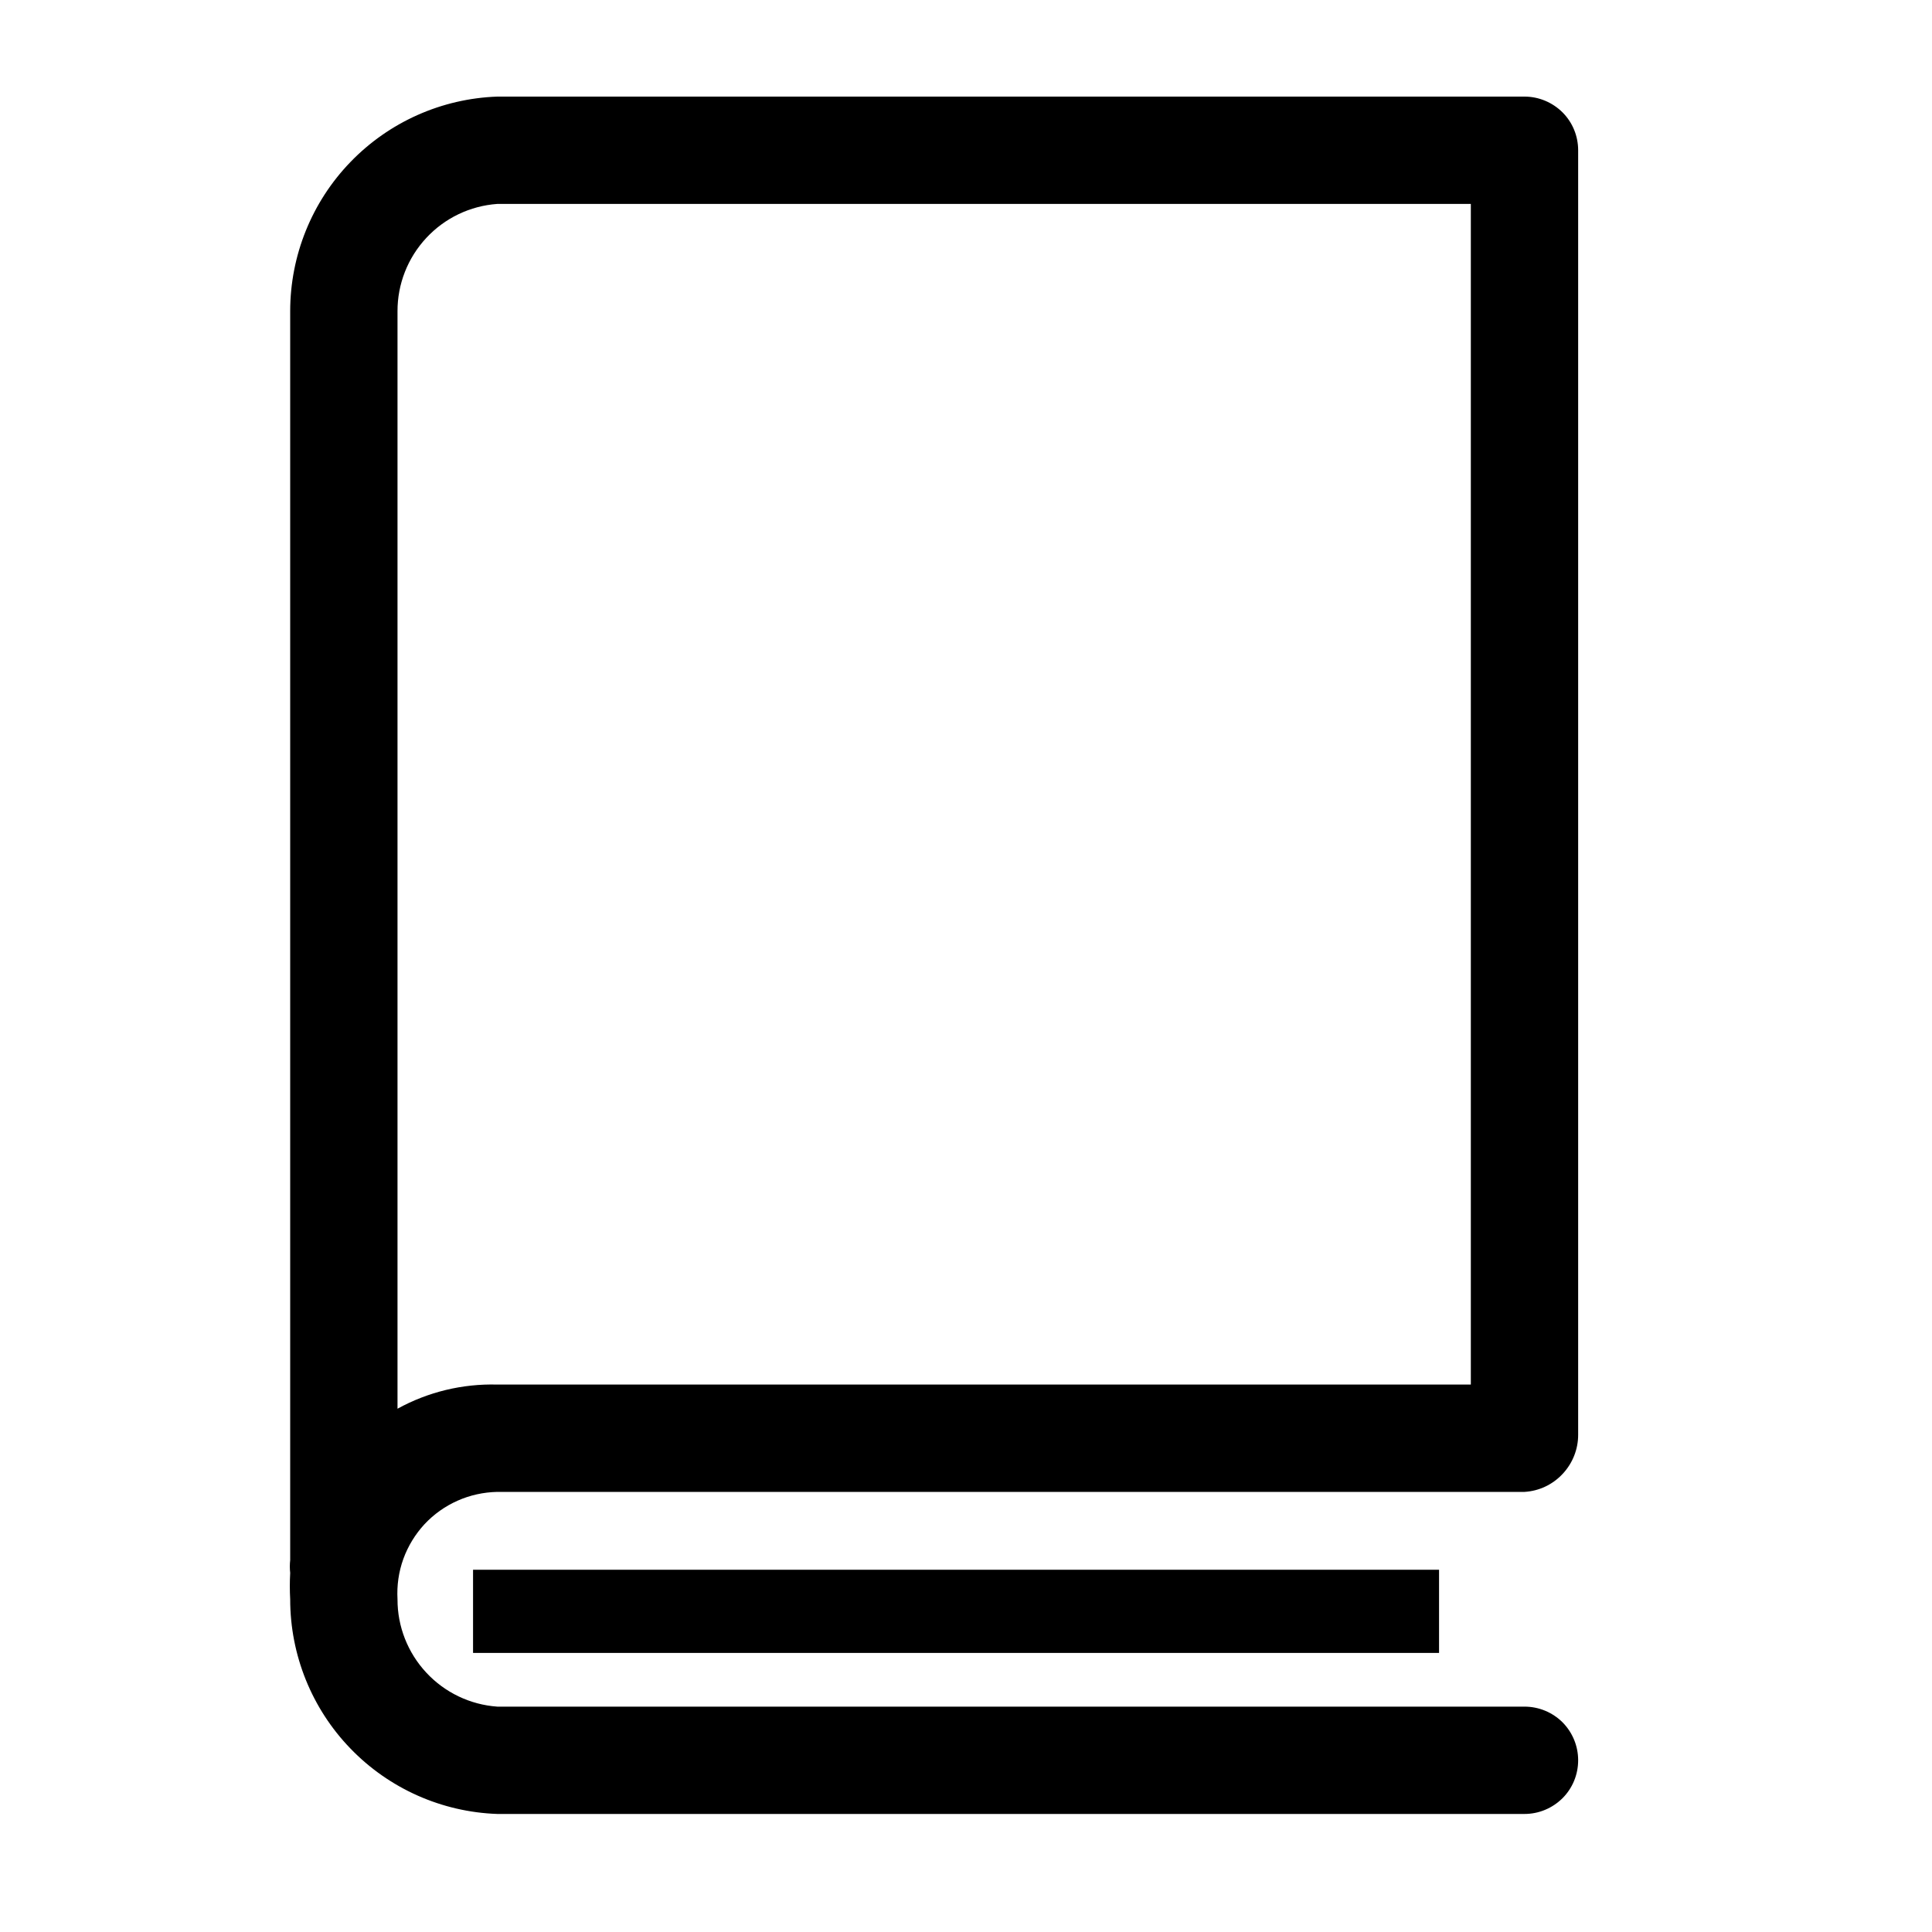 <svg width="20" height="20" viewBox="0 0 20 20" fill="none" xmlns="http://www.w3.org/2000/svg">
<path d="M4.897 17.111L14.897 17.111L14.897 16.25L4.897 16.25L4.897 17.111Z" fill="black"/>
<path d="M15.782 15.444L5.148 15.444C5.007 15.447 4.867 15.477 4.737 15.535C4.608 15.592 4.491 15.675 4.394 15.779C4.298 15.883 4.223 16.006 4.175 16.139C4.127 16.272 4.107 16.414 4.115 16.556C4.114 16.837 4.221 17.109 4.413 17.315C4.604 17.521 4.867 17.647 5.148 17.667L15.782 17.667C15.929 17.667 16.07 17.725 16.175 17.829C16.279 17.934 16.337 18.075 16.337 18.222C16.337 18.37 16.279 18.511 16.175 18.615C16.07 18.719 15.929 18.778 15.782 18.778L5.148 18.778C4.573 18.758 4.027 18.515 3.627 18.1C3.227 17.686 3.004 17.132 3.004 16.556C2.999 16.465 2.999 16.374 3.004 16.283C2.999 16.239 2.999 16.194 3.004 16.15L3.004 3.222C3.004 2.646 3.227 2.092 3.627 1.678C4.027 1.263 4.573 1.02 5.148 1L15.782 1C15.929 1 16.07 1.059 16.175 1.163C16.279 1.267 16.337 1.408 16.337 1.556L16.337 14.75L16.337 14.8L16.337 14.85C16.338 15.001 16.28 15.147 16.177 15.257C16.074 15.368 15.933 15.435 15.782 15.444ZM15.226 2.111L5.148 2.111C4.867 2.131 4.604 2.257 4.413 2.463C4.221 2.669 4.114 2.941 4.115 3.222L4.115 14.583C4.431 14.409 4.788 14.323 5.148 14.333L15.226 14.333L15.226 2.111Z" fill="black"/>
</svg>
